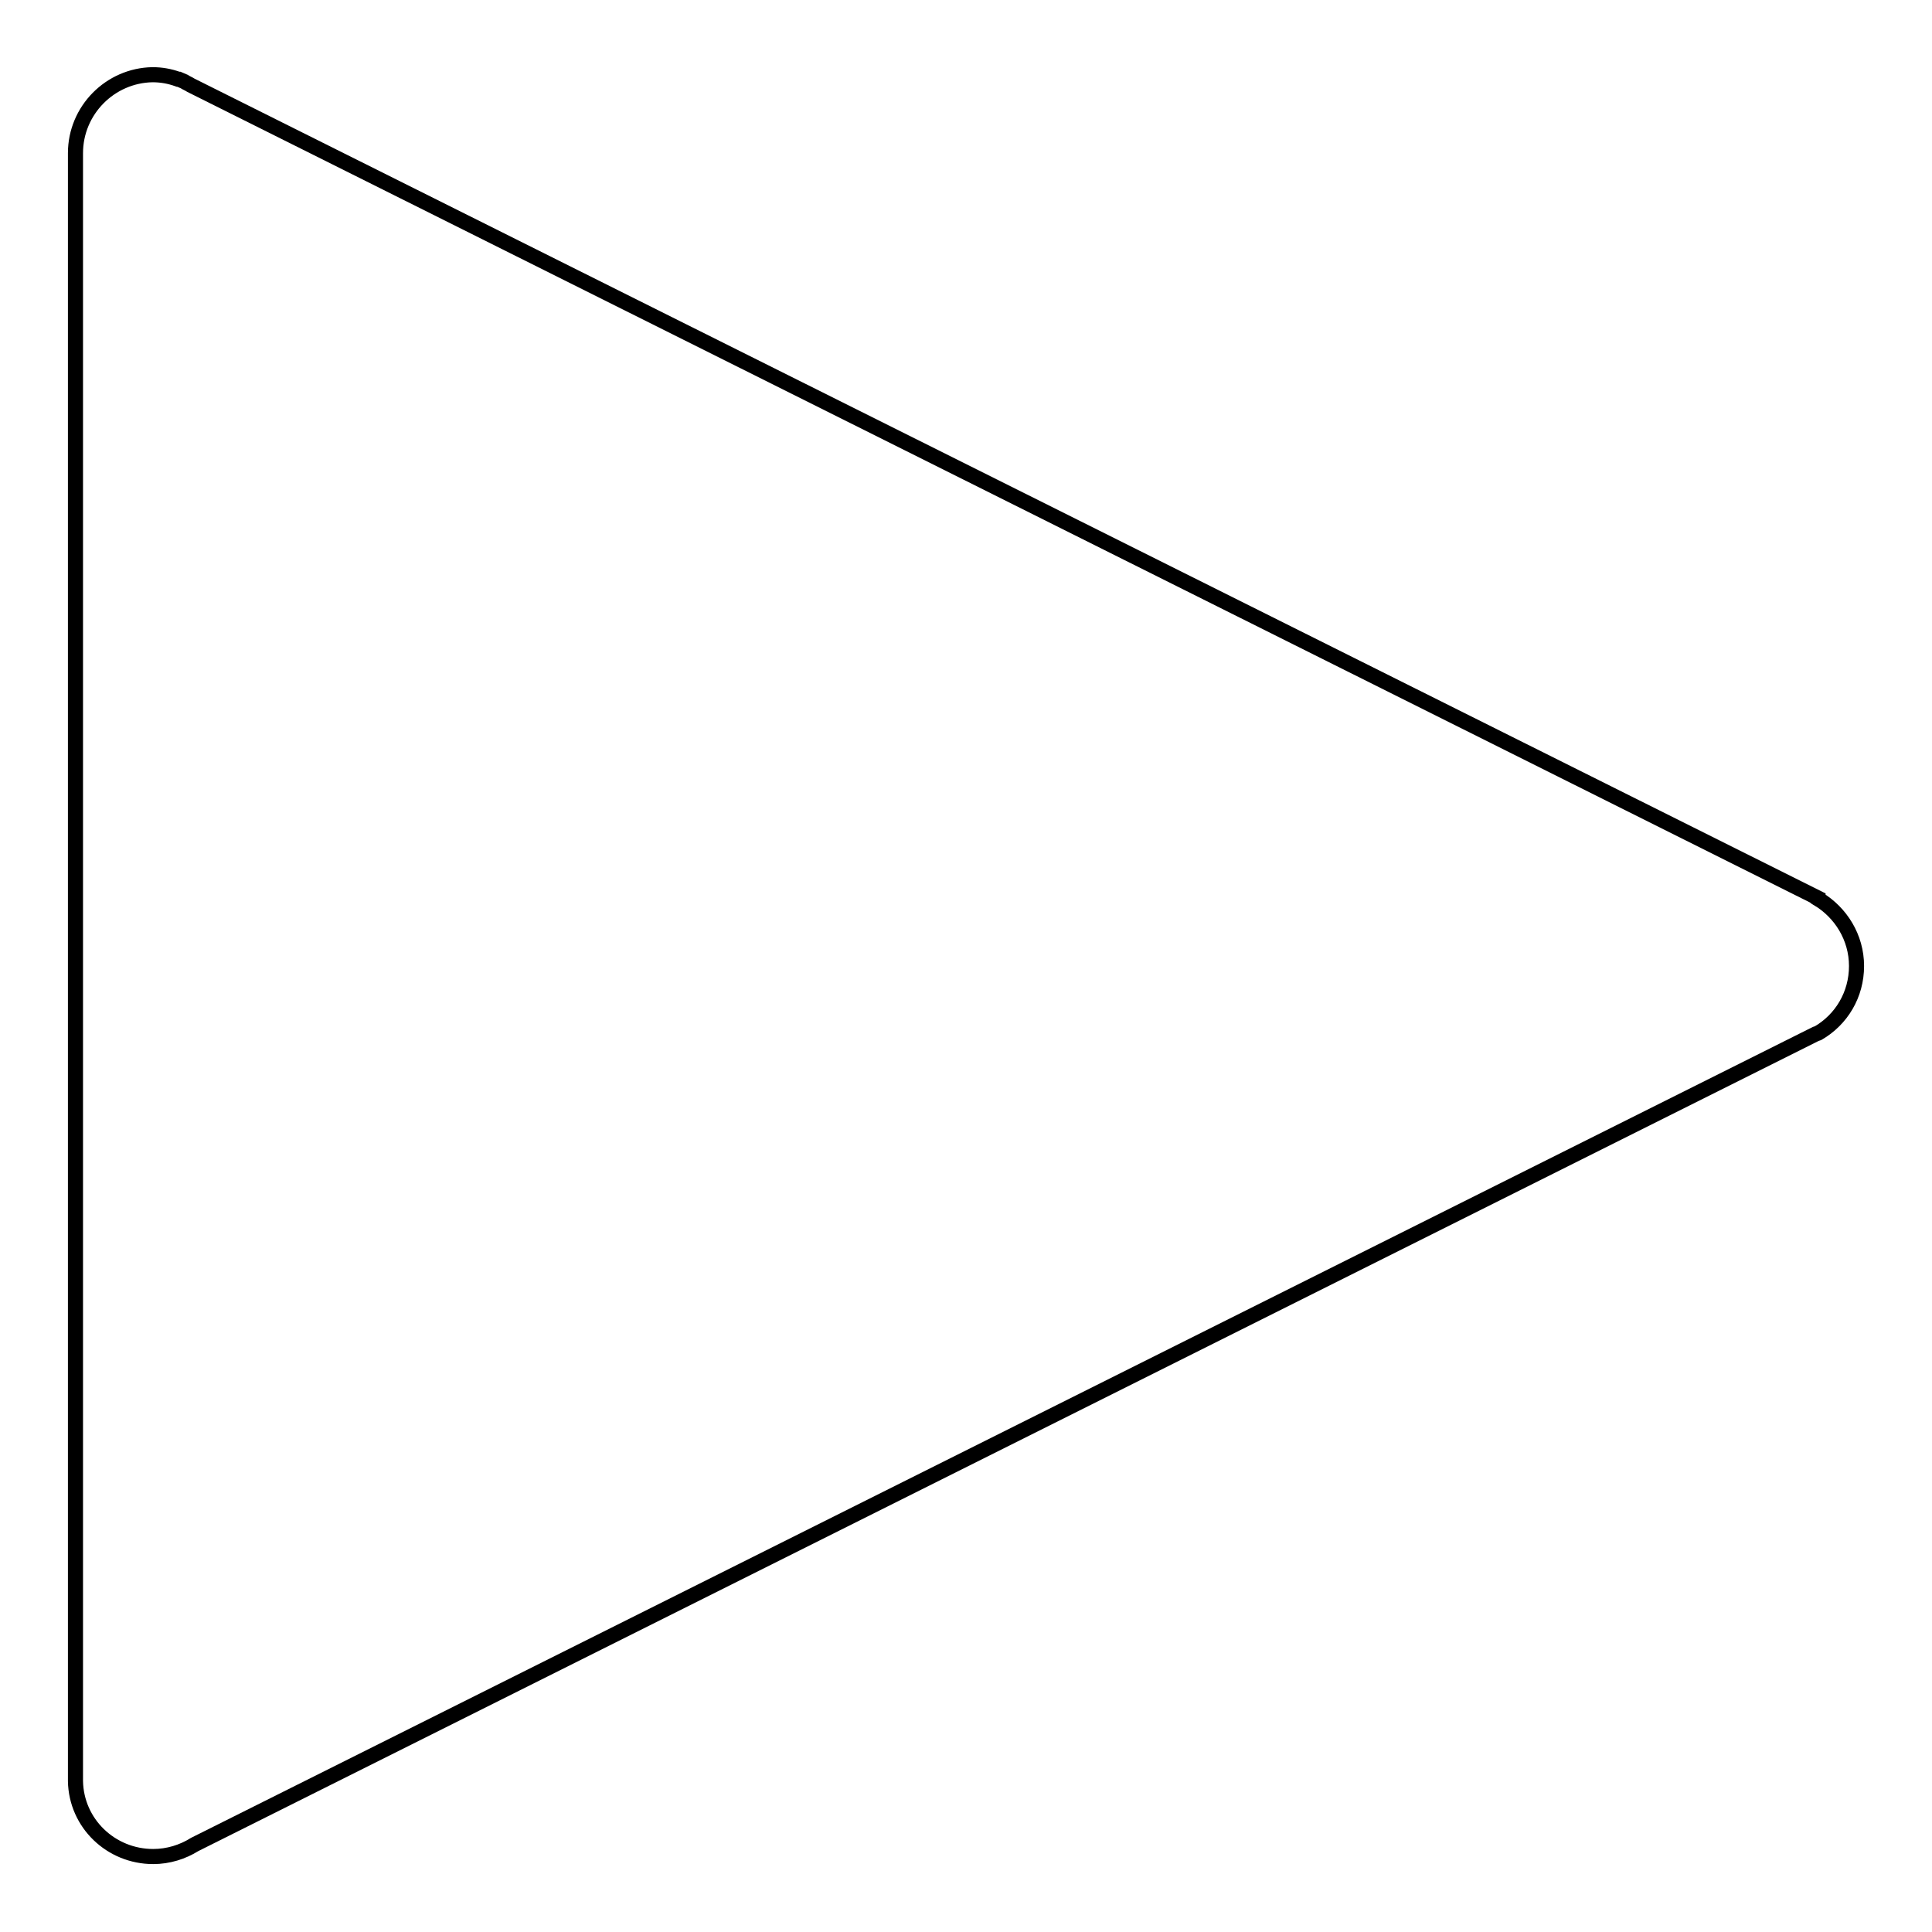 <?xml version="1.0" encoding="utf-8"?>
<!-- Svg Vector Icons : http://www.onlinewebfonts.com/icon -->
<!DOCTYPE svg PUBLIC "-//W3C//DTD SVG 1.1//EN" "http://www.w3.org/Graphics/SVG/1.1/DTD/svg11.dtd">
<svg version="1.1" xmlns="http://www.w3.org/2000/svg" xmlns:xlink="http://www.w3.org/1999/xlink" x="0px" y="0px" viewBox="0 0 256 256" enable-background="new 0 0 256 256" xml:space="preserve">
<g> <path stroke-width="2" fill-opacity="0" stroke="#000000"  d="M25.8,244.4L240,137.3c0.2-0.1,0.4-0.2,0.6-0.3l0.3-0.1v0c3.1-1.8,5.1-5.1,5.1-8.9c0-3.8-2.1-7.1-5.1-8.9 v-0.1L25.3,11.3c-0.3-0.2-0.6-0.3-0.9-0.5l-0.7-0.3l-0.1,0c-1.1-0.4-2.2-0.6-3.4-0.6C14.6,10,10,14.6,10,20.3c0,0.1,0,0.1,0,0.2 V236h0c0.1,5.6,4.7,10,10.3,10C22.3,246,24.2,245.4,25.8,244.4z"/></g>
</svg>